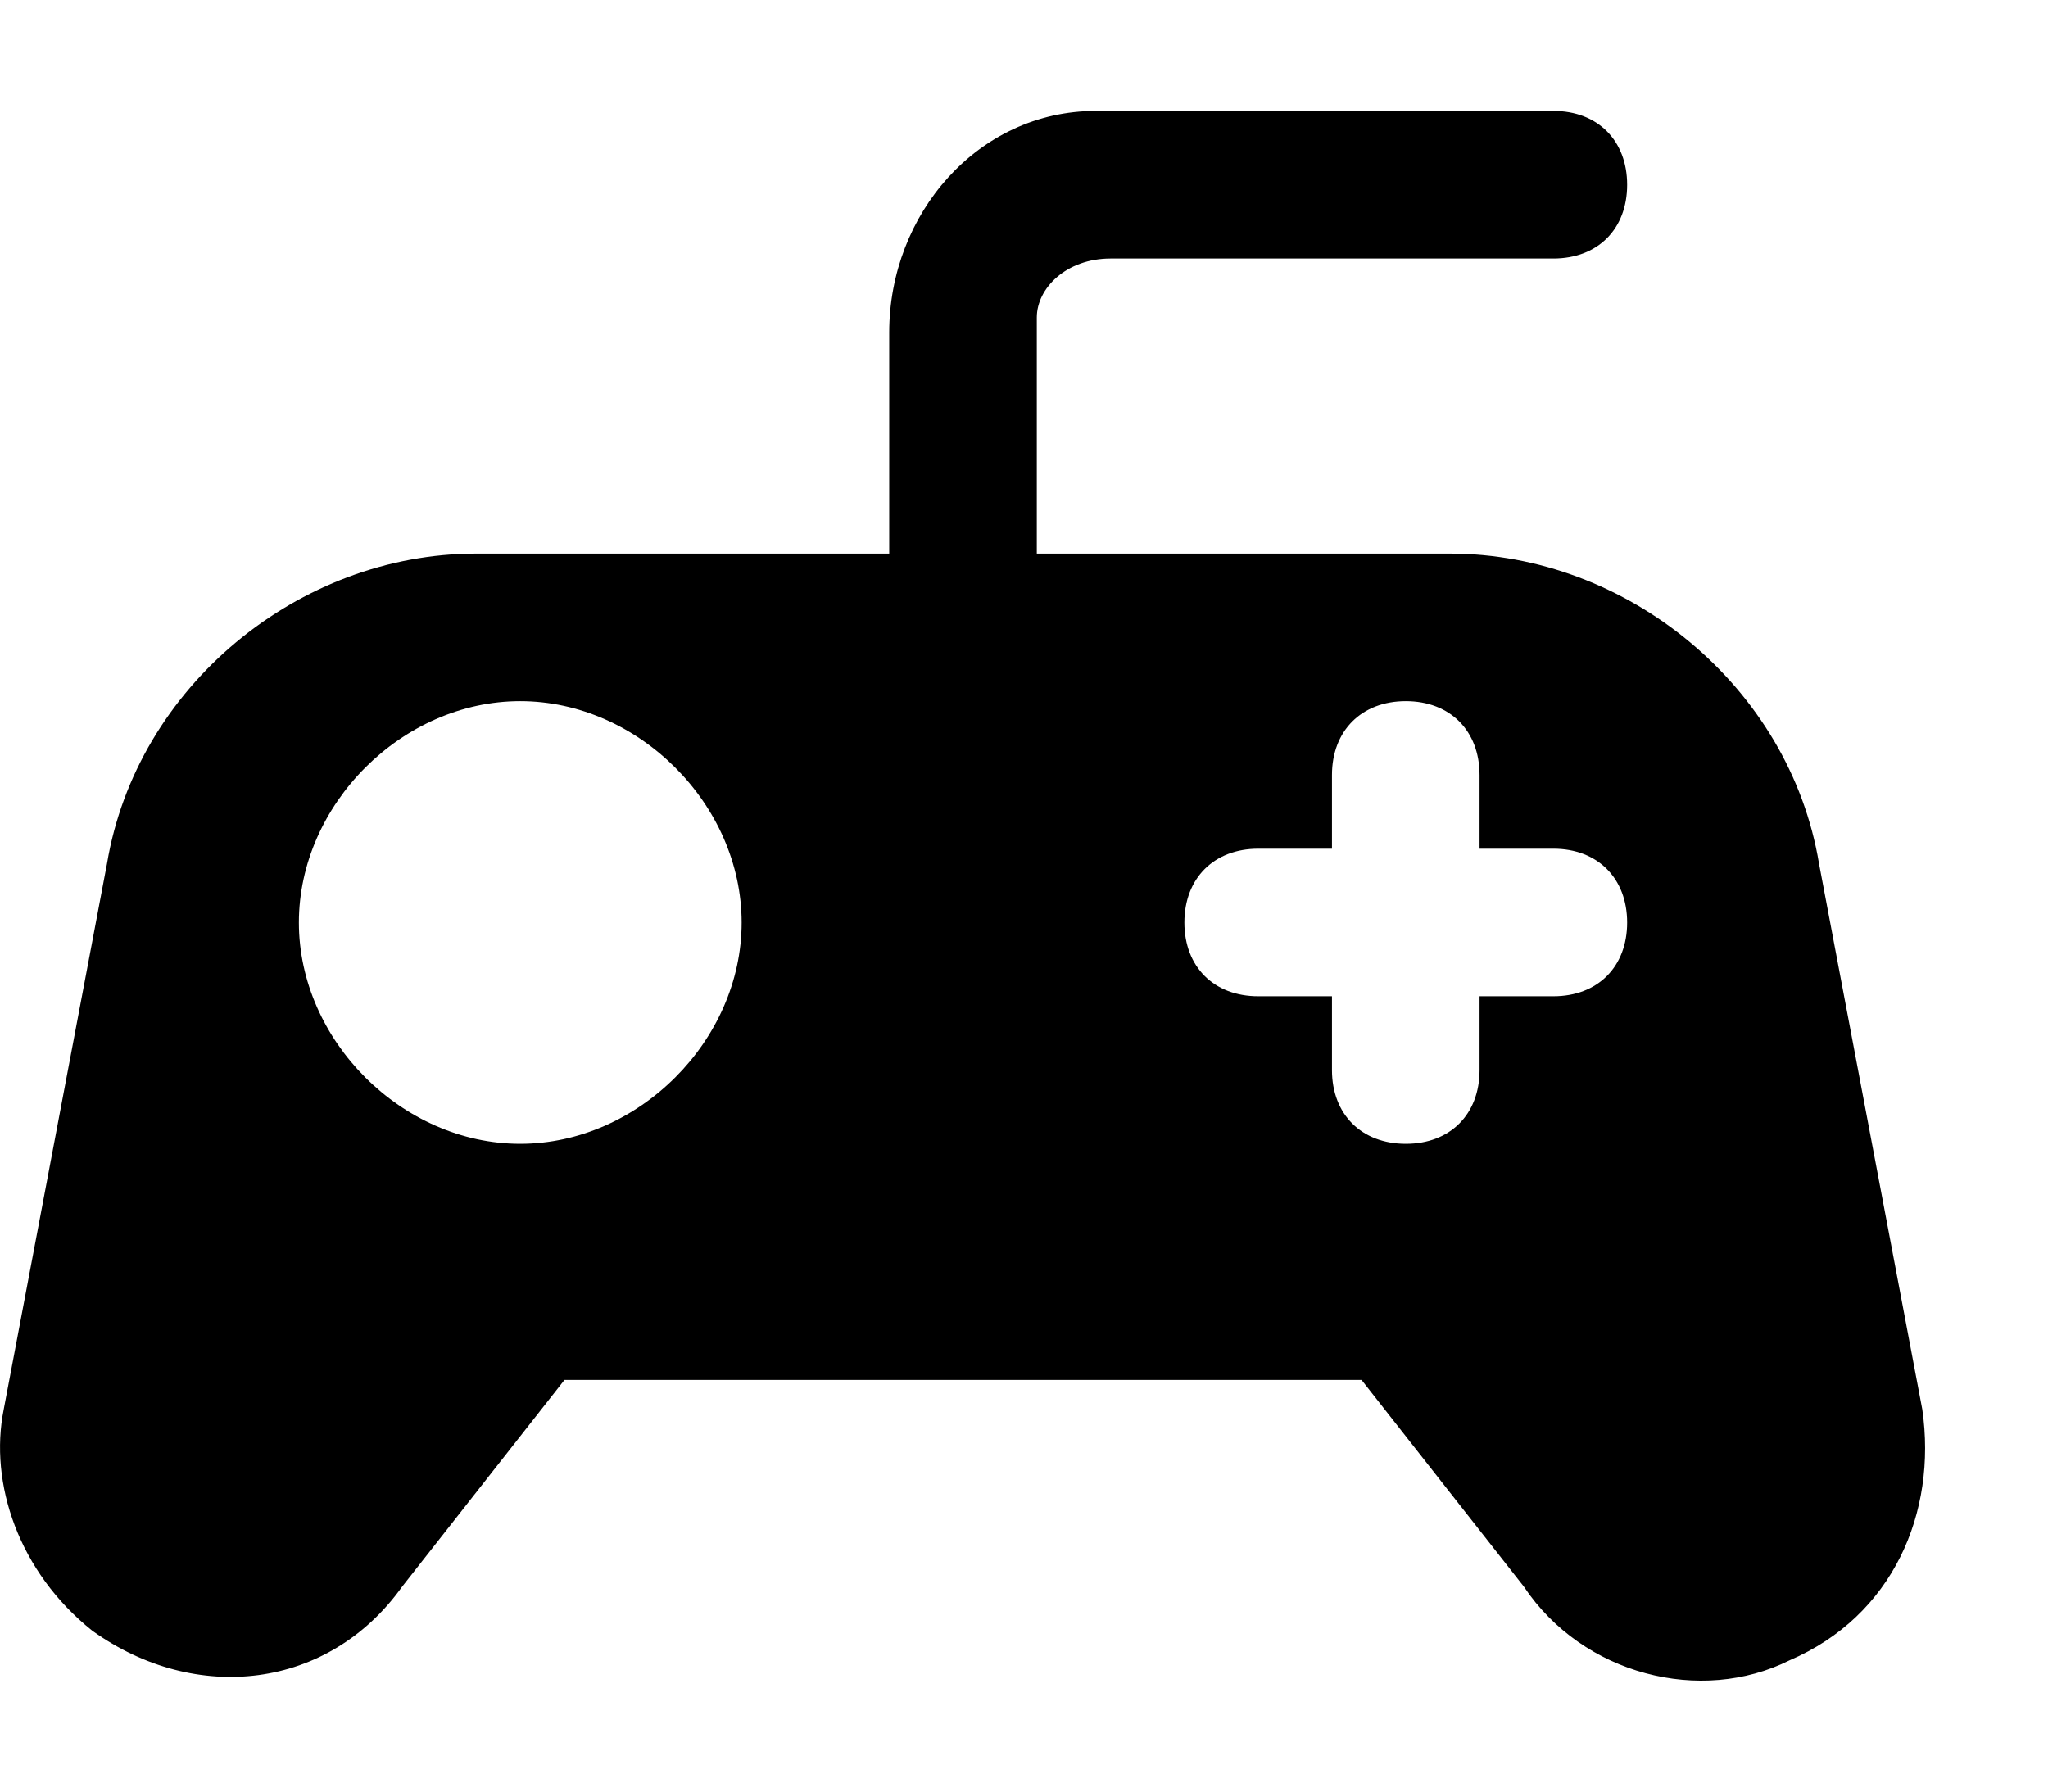 <svg width="16" height="14" viewBox="0 0 16 14" fill="none" xmlns="http://www.w3.org/2000/svg">
<path d="M13.981 12.974C13.289 13.32 12.366 13.089 11.905 12.398L10.637 10.783H4.41L3.142 12.398C2.566 13.205 1.528 13.32 0.721 12.743C0.144 12.282 -0.086 11.59 0.029 11.014L0.836 6.748C1.067 5.364 2.335 4.326 3.719 4.326H6.947V2.597C6.947 1.674 7.639 0.867 8.561 0.867H12.136C12.482 0.867 12.712 1.098 12.712 1.444C12.712 1.79 12.482 2.02 12.136 2.02H8.677C8.331 2.02 8.1 2.251 8.1 2.481V4.326H11.329C12.712 4.326 13.981 5.364 14.211 6.748L15.018 11.014C15.134 11.821 14.788 12.628 13.981 12.974ZM5.794 7.209C5.794 6.286 4.987 5.479 4.064 5.479C3.142 5.479 2.335 6.286 2.335 7.209C2.335 8.131 3.142 8.938 4.064 8.938C4.987 8.938 5.794 8.131 5.794 7.209ZM12.712 7.209C12.712 6.863 12.482 6.632 12.136 6.632H11.559V6.056C11.559 5.71 11.329 5.479 10.983 5.479C10.637 5.479 10.406 5.71 10.406 6.056V6.632H9.83C9.484 6.632 9.253 6.863 9.253 7.209C9.253 7.555 9.484 7.785 9.83 7.785H10.406V8.362C10.406 8.708 10.637 8.938 10.983 8.938C11.329 8.938 11.559 8.708 11.559 8.362V7.785H12.136C12.482 7.785 12.712 7.555 12.712 7.209Z" fill="currentColor"/>
</svg>
